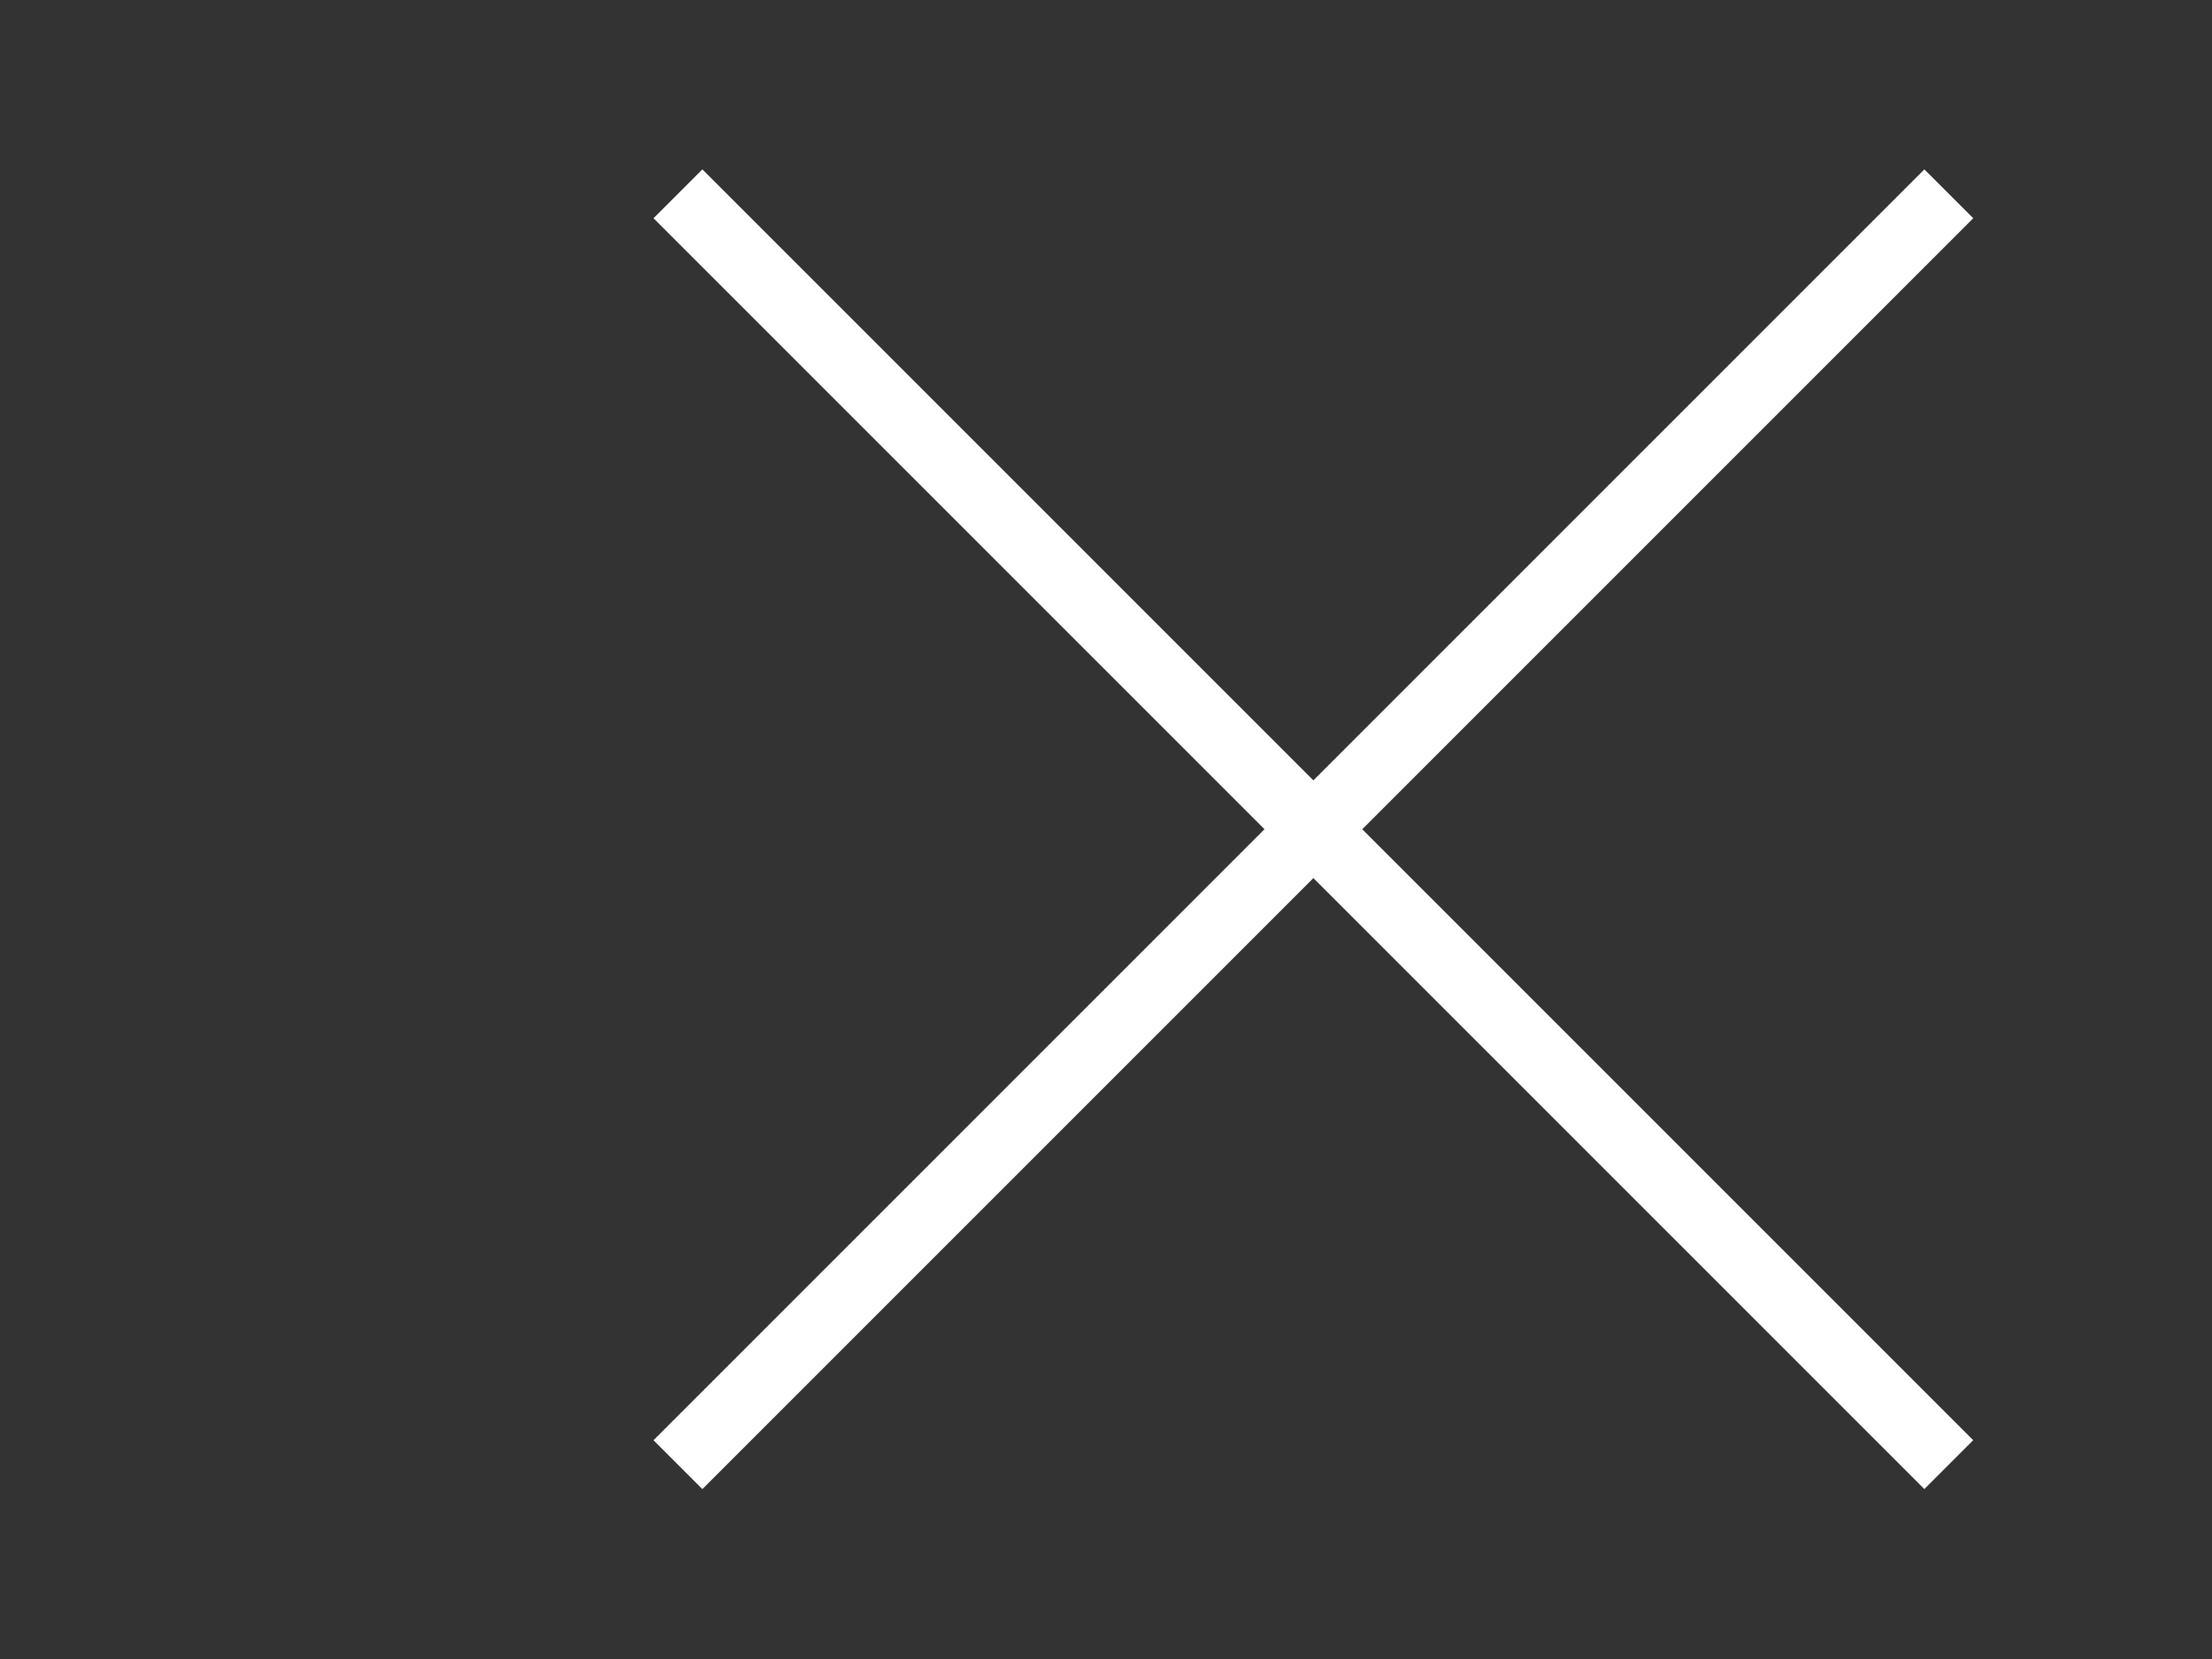<svg width="32" height="24" viewBox="0 0 32 24" fill="none" xmlns="http://www.w3.org/2000/svg">
<rect x="0" y="0" width="32" height="24" fill="#333333" stroke="none"/>
<rect x="9.454" y="20.835" width="26" height="1" transform="rotate(-45 9.454 20.835)" fill="white"/>
<rect x="10.161" y="2.45" width="26" height="1" transform="rotate(45 10.161 2.45)" fill="white"/>
</svg>
